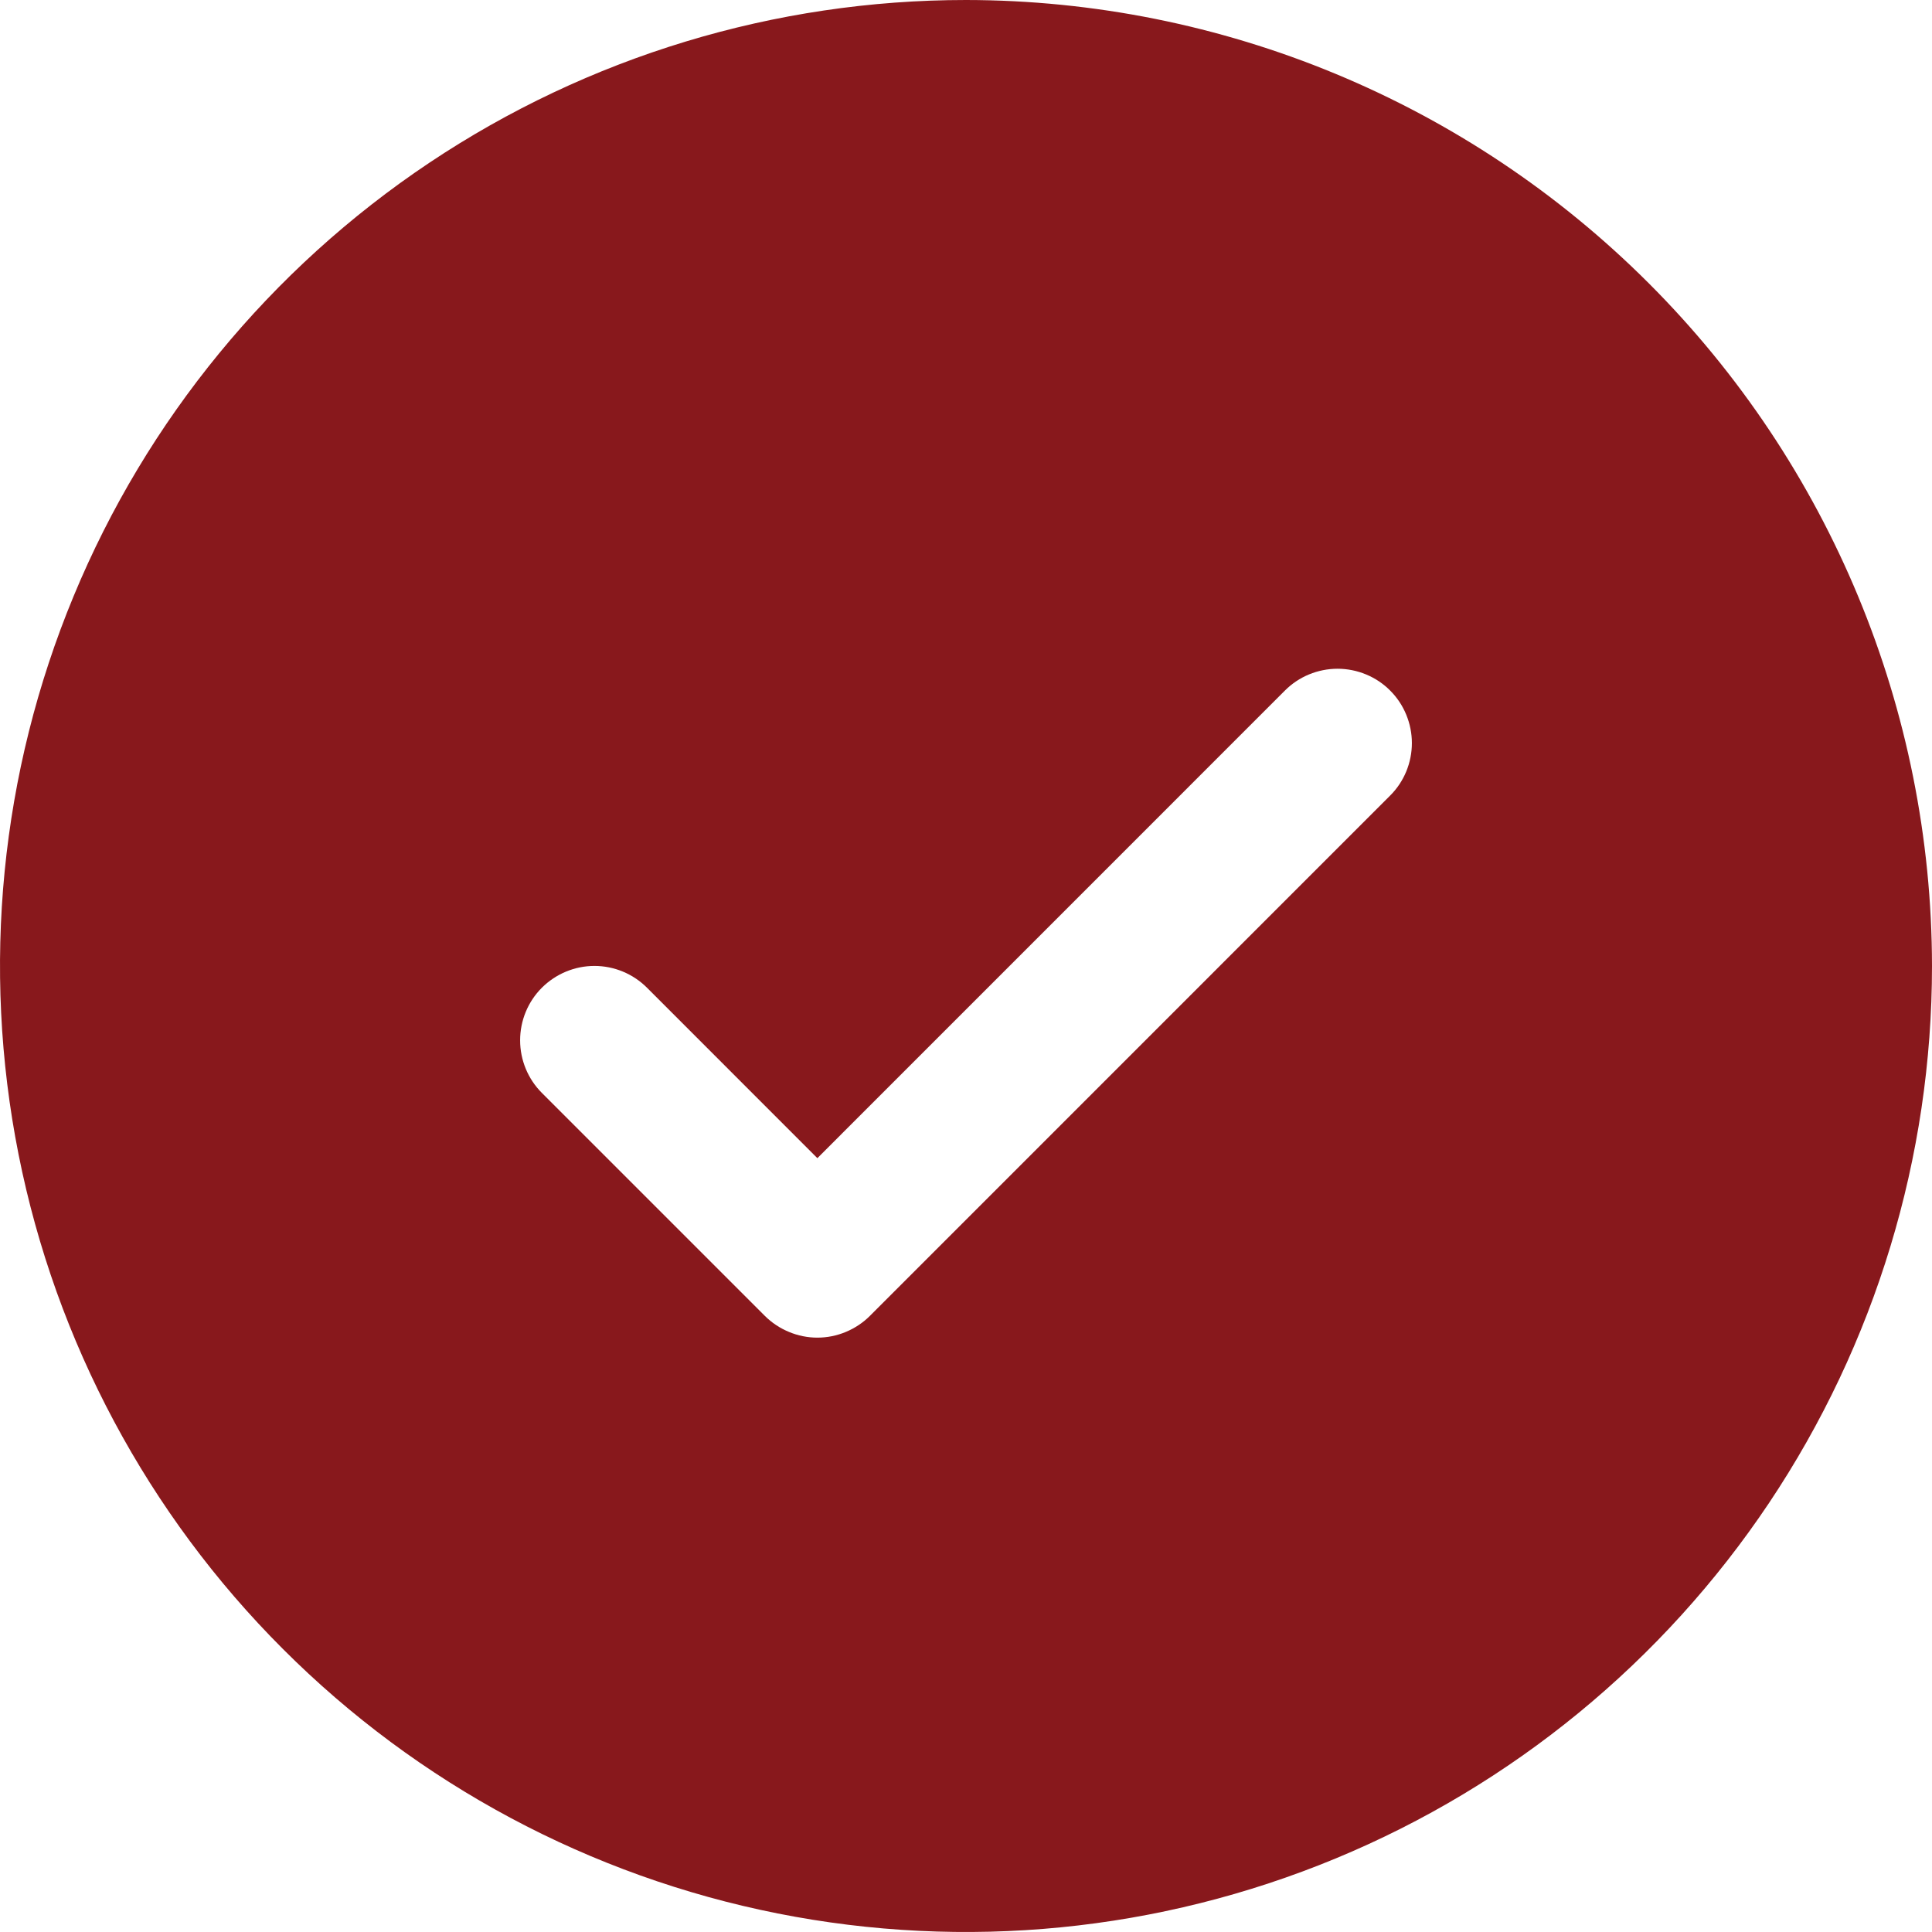 <svg width="28" height="28" viewBox="0 0 28 28" fill="none" xmlns="http://www.w3.org/2000/svg">
<path d="M14 0C11.231 0 8.524 0.821 6.222 2.359C3.92 3.898 2.125 6.084 1.066 8.642C0.006 11.201 -0.271 14.015 0.269 16.731C0.809 19.447 2.143 21.942 4.101 23.899C6.058 25.857 8.553 27.191 11.269 27.731C13.985 28.271 16.799 27.994 19.358 26.934C21.916 25.875 24.102 24.08 25.641 21.778C27.179 19.476 28 16.769 28 14C27.996 10.288 26.52 6.729 23.895 4.105C21.27 1.48 17.712 0.004 14 0ZM20.146 11.531L12.608 19.07C12.508 19.17 12.389 19.249 12.259 19.303C12.128 19.358 11.988 19.386 11.846 19.386C11.705 19.386 11.565 19.358 11.434 19.303C11.303 19.249 11.184 19.17 11.084 19.07L7.853 15.839C7.651 15.637 7.538 15.363 7.538 15.077C7.538 14.791 7.651 14.517 7.853 14.315C8.056 14.113 8.33 13.999 8.615 13.999C8.901 13.999 9.175 14.113 9.377 14.315L11.846 16.785L18.623 10.007C18.723 9.907 18.841 9.828 18.972 9.774C19.103 9.72 19.243 9.692 19.385 9.692C19.526 9.692 19.666 9.72 19.797 9.774C19.928 9.828 20.047 9.907 20.146 10.007C20.247 10.107 20.326 10.226 20.38 10.357C20.434 10.488 20.462 10.628 20.462 10.769C20.462 10.911 20.434 11.051 20.38 11.182C20.326 11.312 20.247 11.431 20.146 11.531Z" fill="#88181C"/>
</svg>
